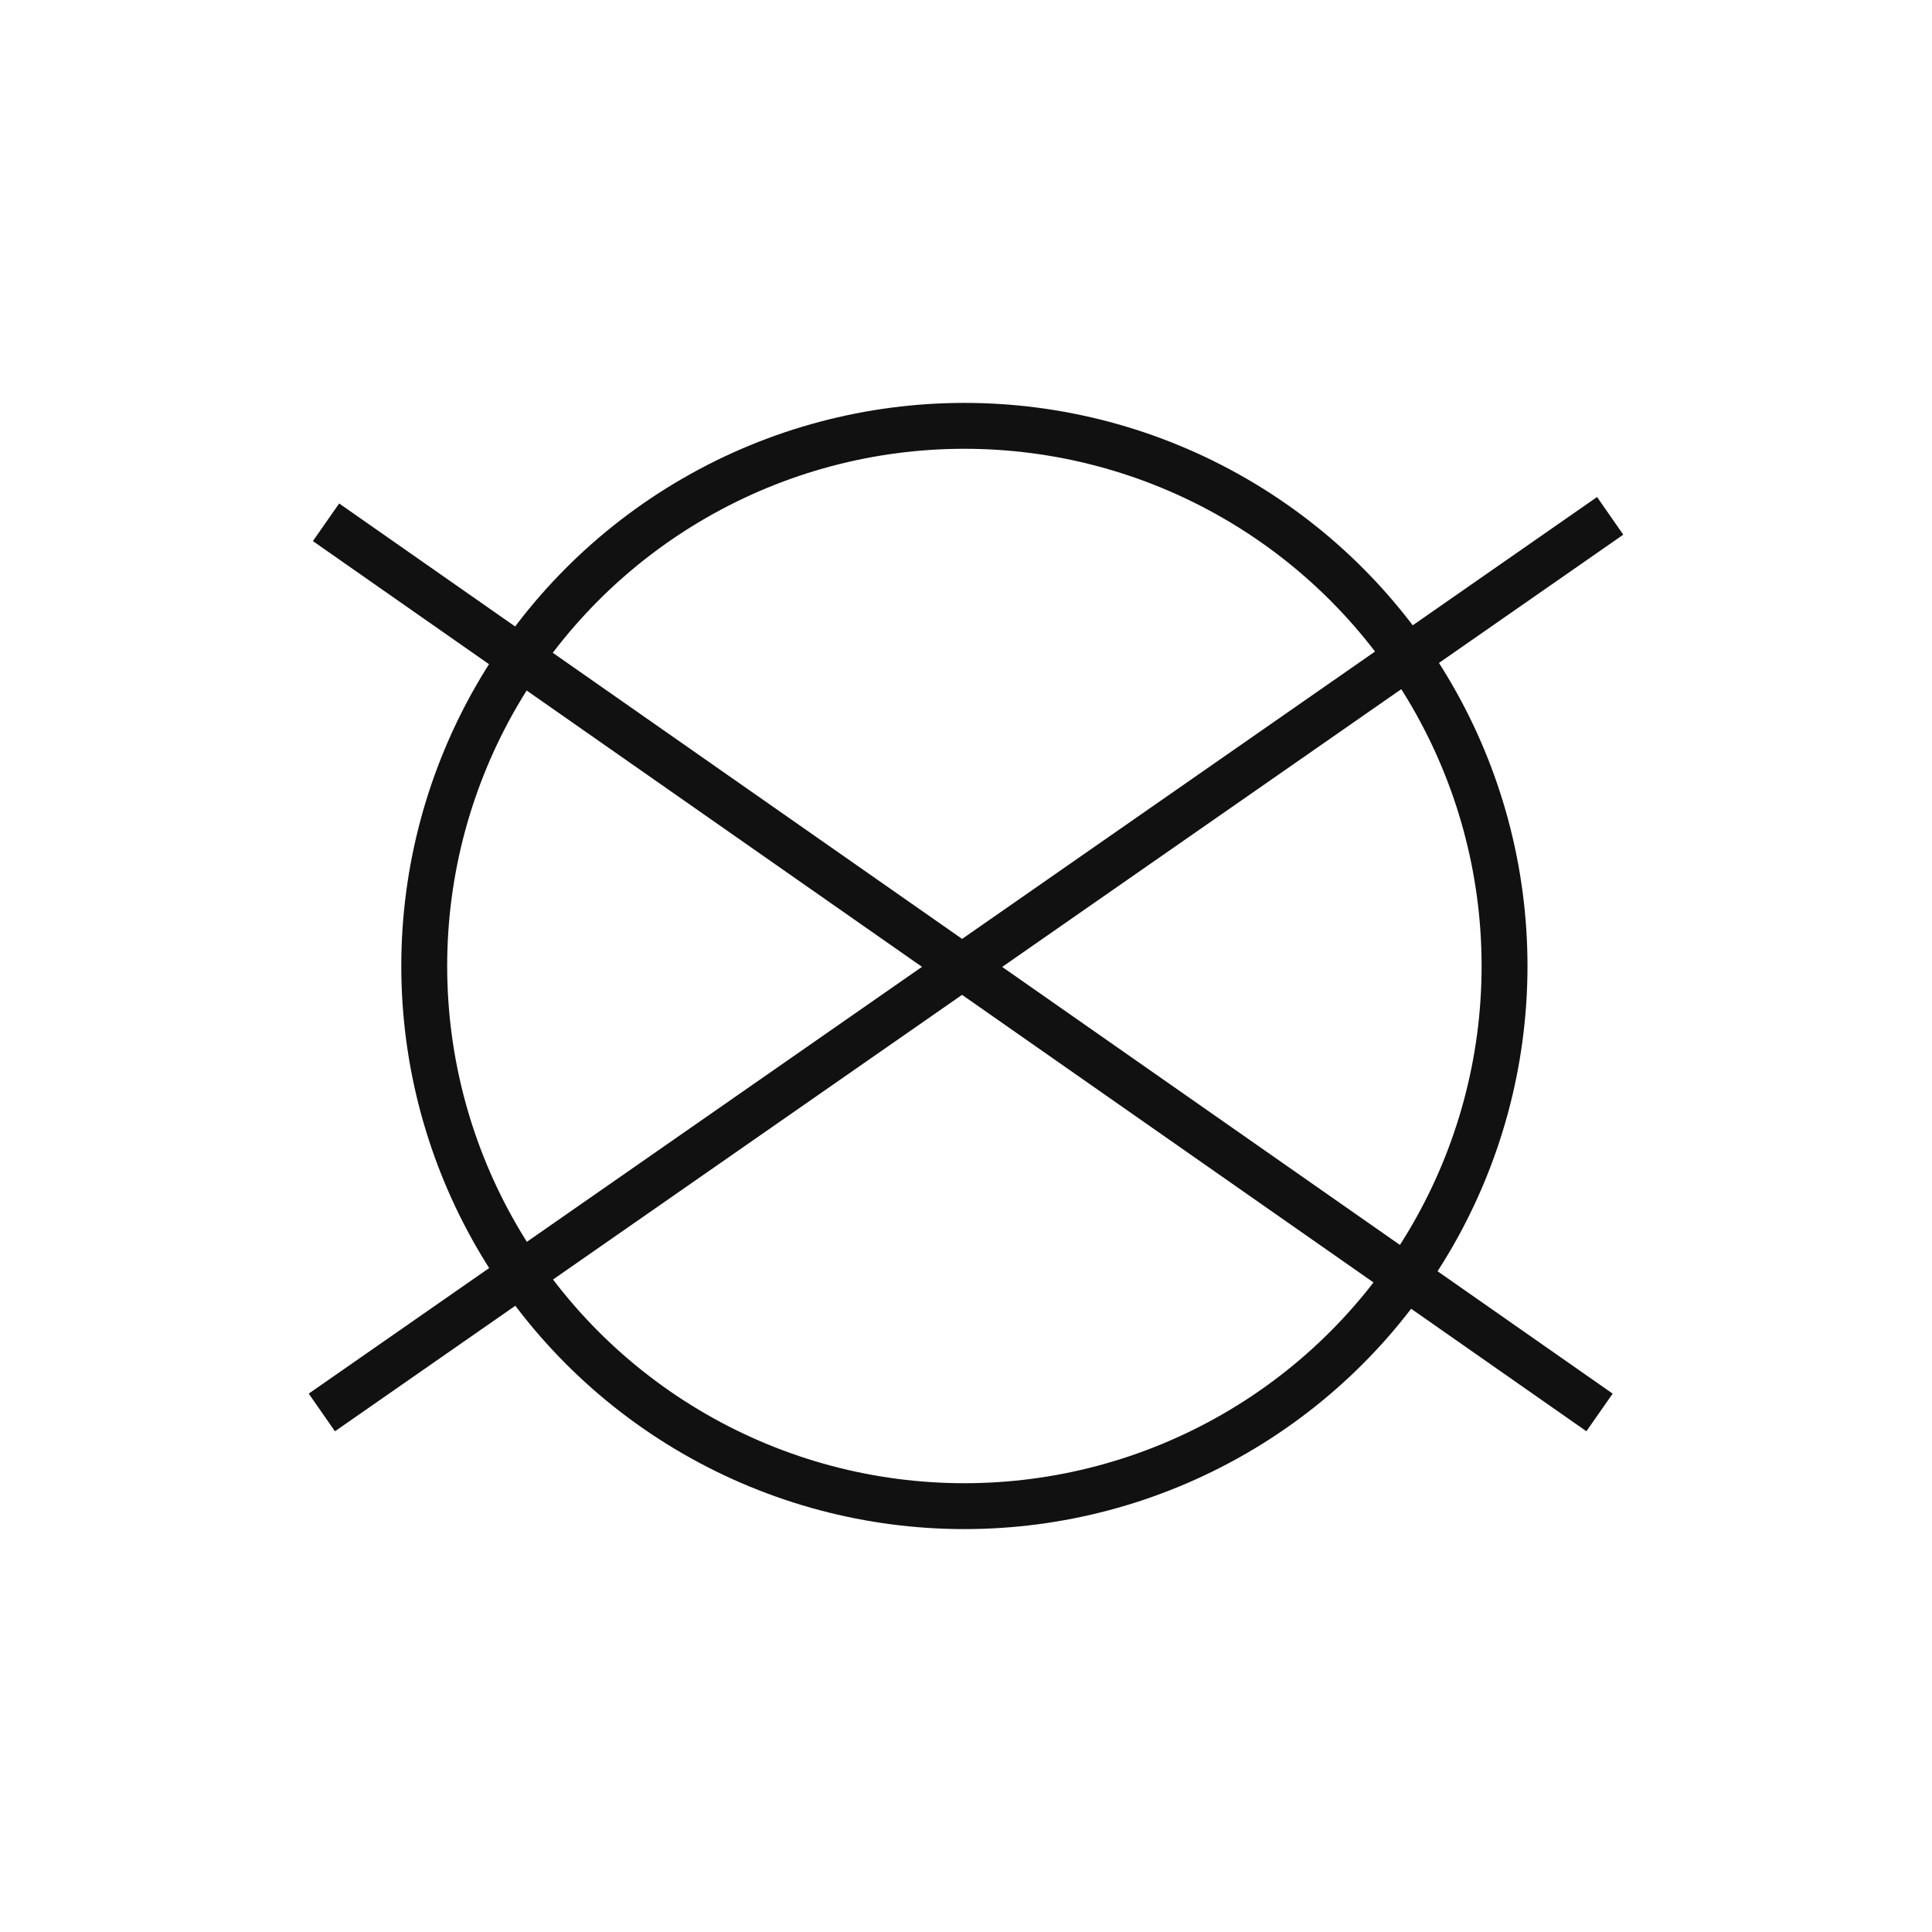 <svg id="Nombre" xmlns="http://www.w3.org/2000/svg" viewBox="0 0 120 120"><defs><style>.cls-1{fill:none;stroke:#111;stroke-miterlimit:10;stroke-width:2.85px;}</style></defs><circle class="cls-1" cx="59.9" cy="60" r="33.55"/><line class="cls-1" x1="20.25" y1="32.44" x2="99.35" y2="87.73"/><line class="cls-1" x1="19.99" y1="87.73" x2="100.01" y2="32.04"/></svg>